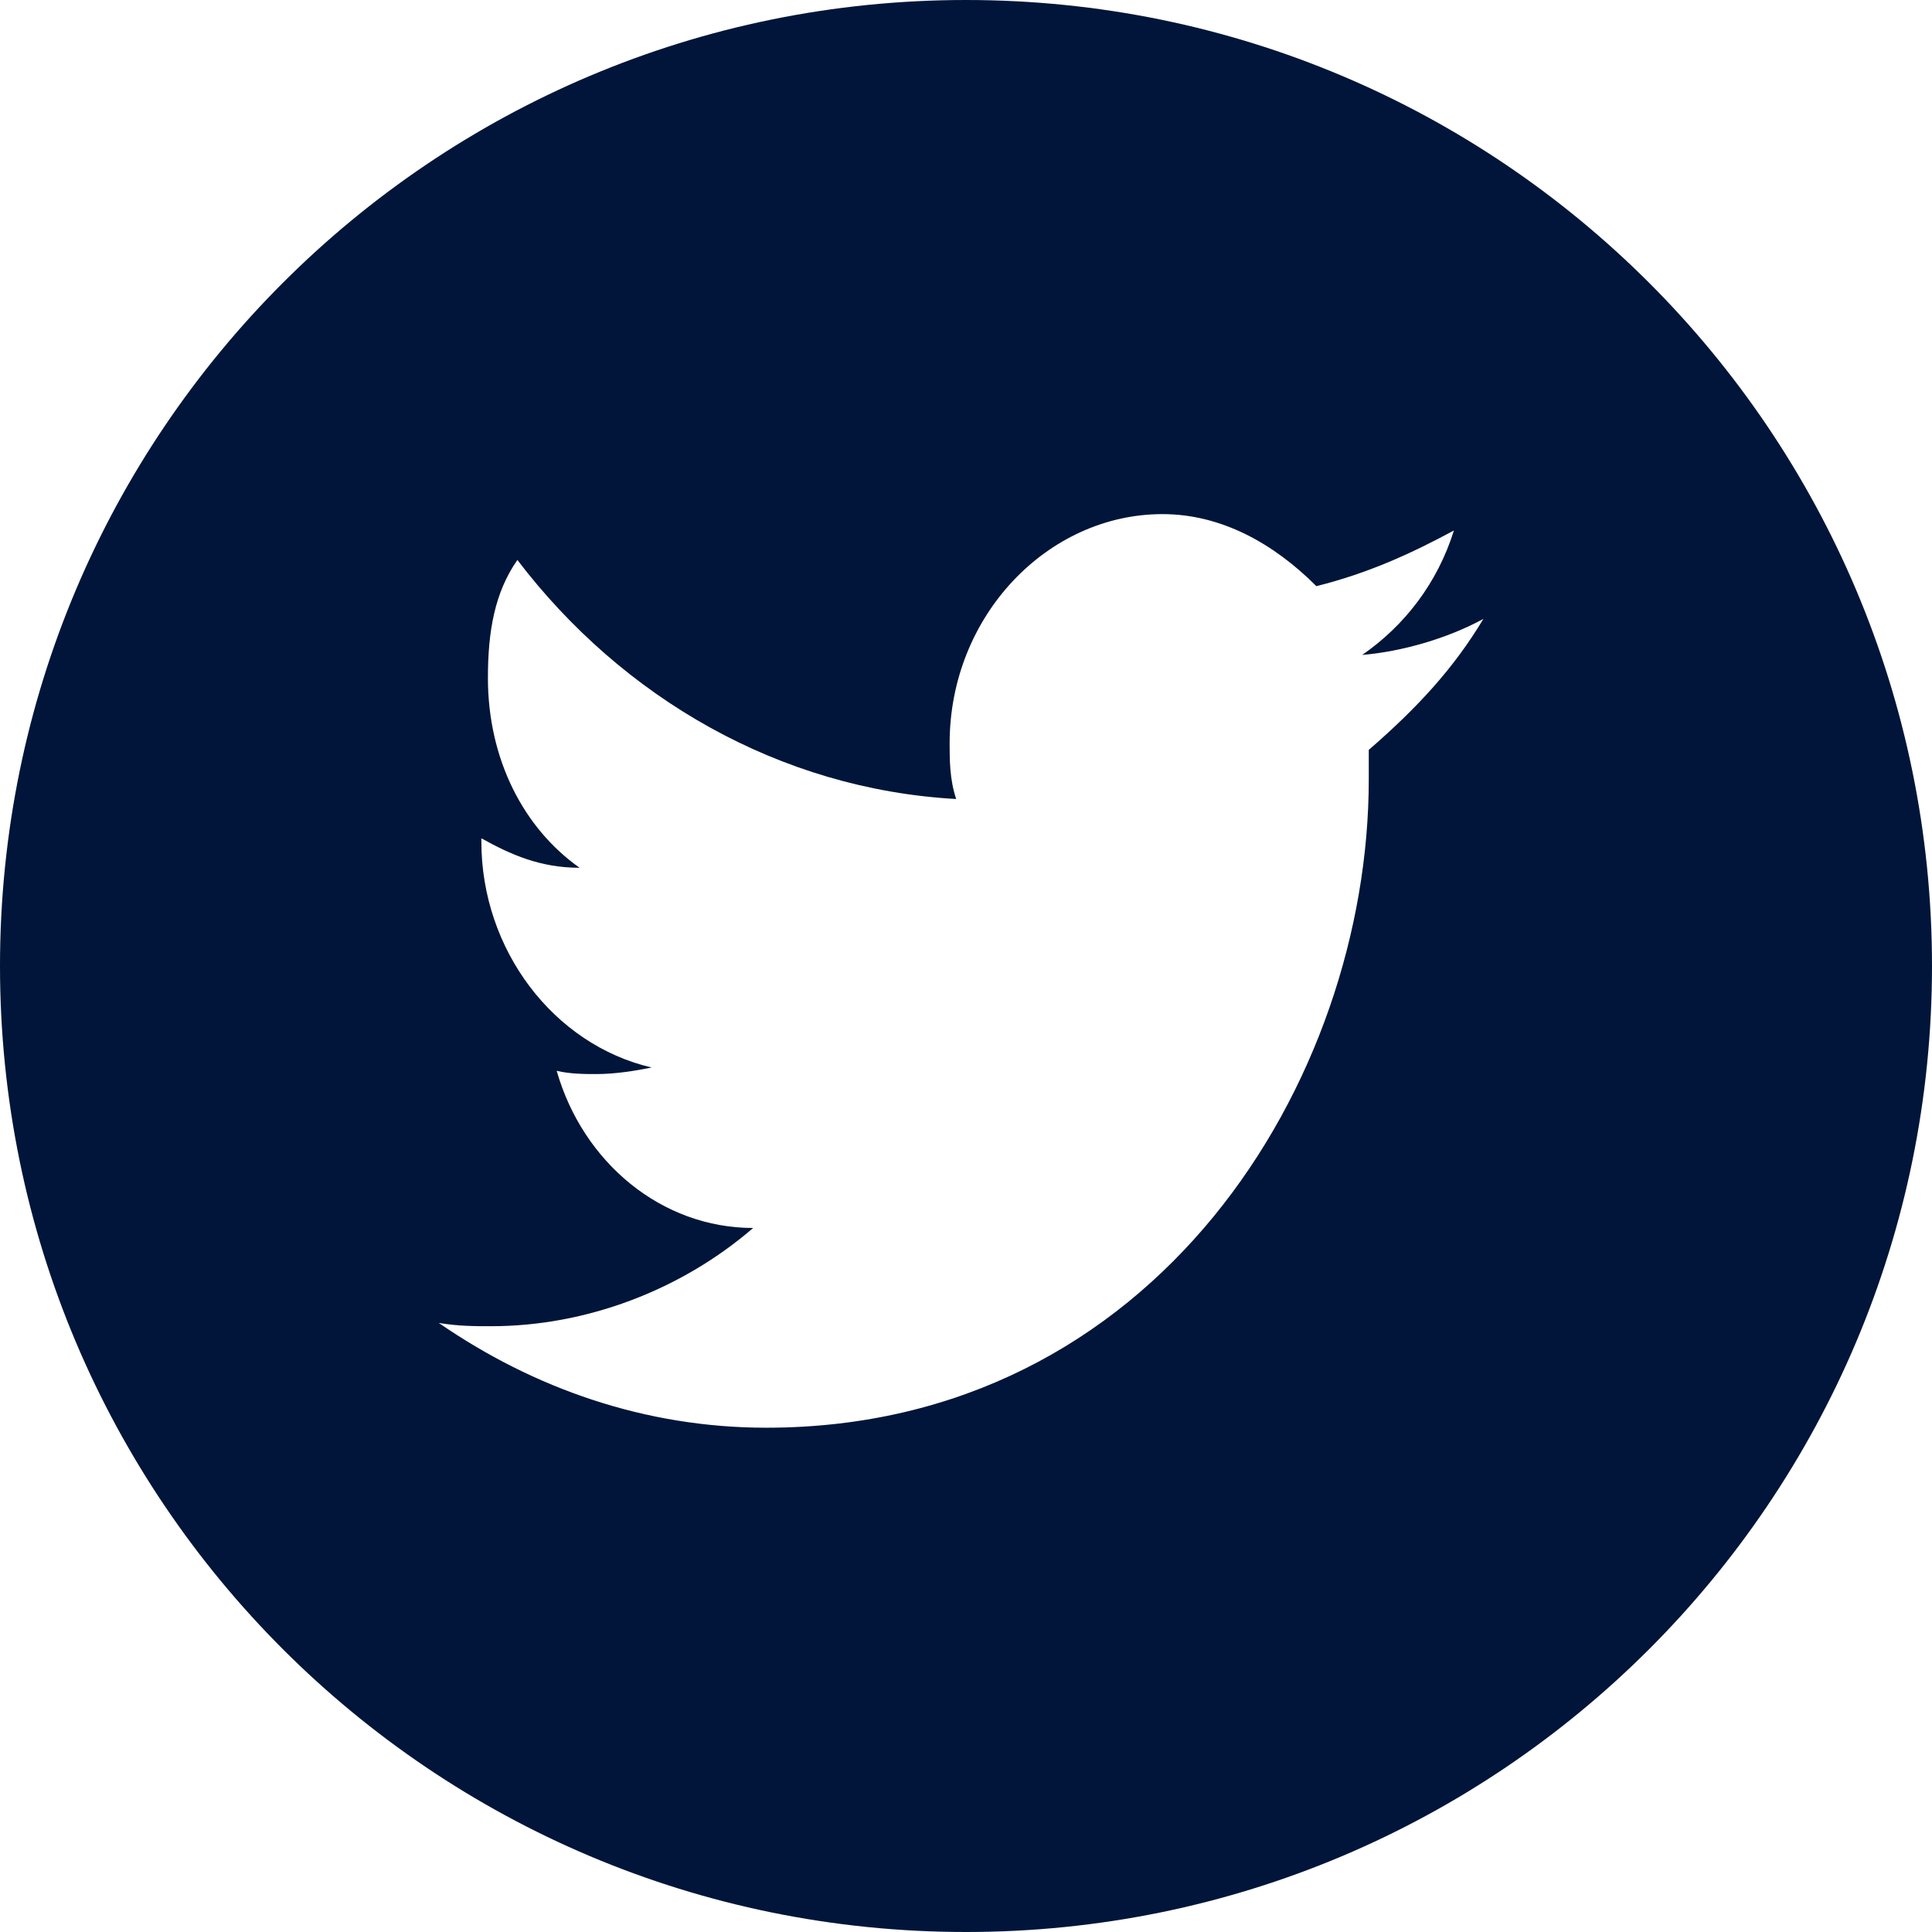 <svg xmlns="http://www.w3.org/2000/svg" viewBox="0 0 59 59" xmlns:v="https://vecta.io/nano"><path d="M29.5 0C13.2 0 0 13.2 0 29.5S13.2 59 29.5 59 59 45.8 59 29.5 45.8 0 29.5 0zm12.3 22.9v.9c0 9.2-6.5 19.8-18.4 19.8-3.7 0-7.1-1.2-10-3.2.6.1 1.1.1 1.6.1 2.9 0 5.8-1.1 8-3-2.8 0-5.2-2-6-4.8.4.1.9.1 1.2.1.6 0 1.2-.1 1.7-.2-3-.7-5.2-3.6-5.2-6.9v-.1c.9.5 1.8.9 3 .9-1.7-1.2-2.8-3.3-2.8-5.8 0-1.4.2-2.6.9-3.6 3.2 4.2 8 7 13.4 7.3-.2-.6-.2-1.2-.2-1.7 0-3.9 3-7 6.5-7 1.8 0 3.4.9 4.7 2.2 1.6-.4 2.9-1 4.2-1.7-.5 1.6-1.5 2.9-2.8 3.8 1.2-.1 2.6-.5 3.7-1.1-.9 1.5-2 2.7-3.5 4z" fill="#001539"/></svg>